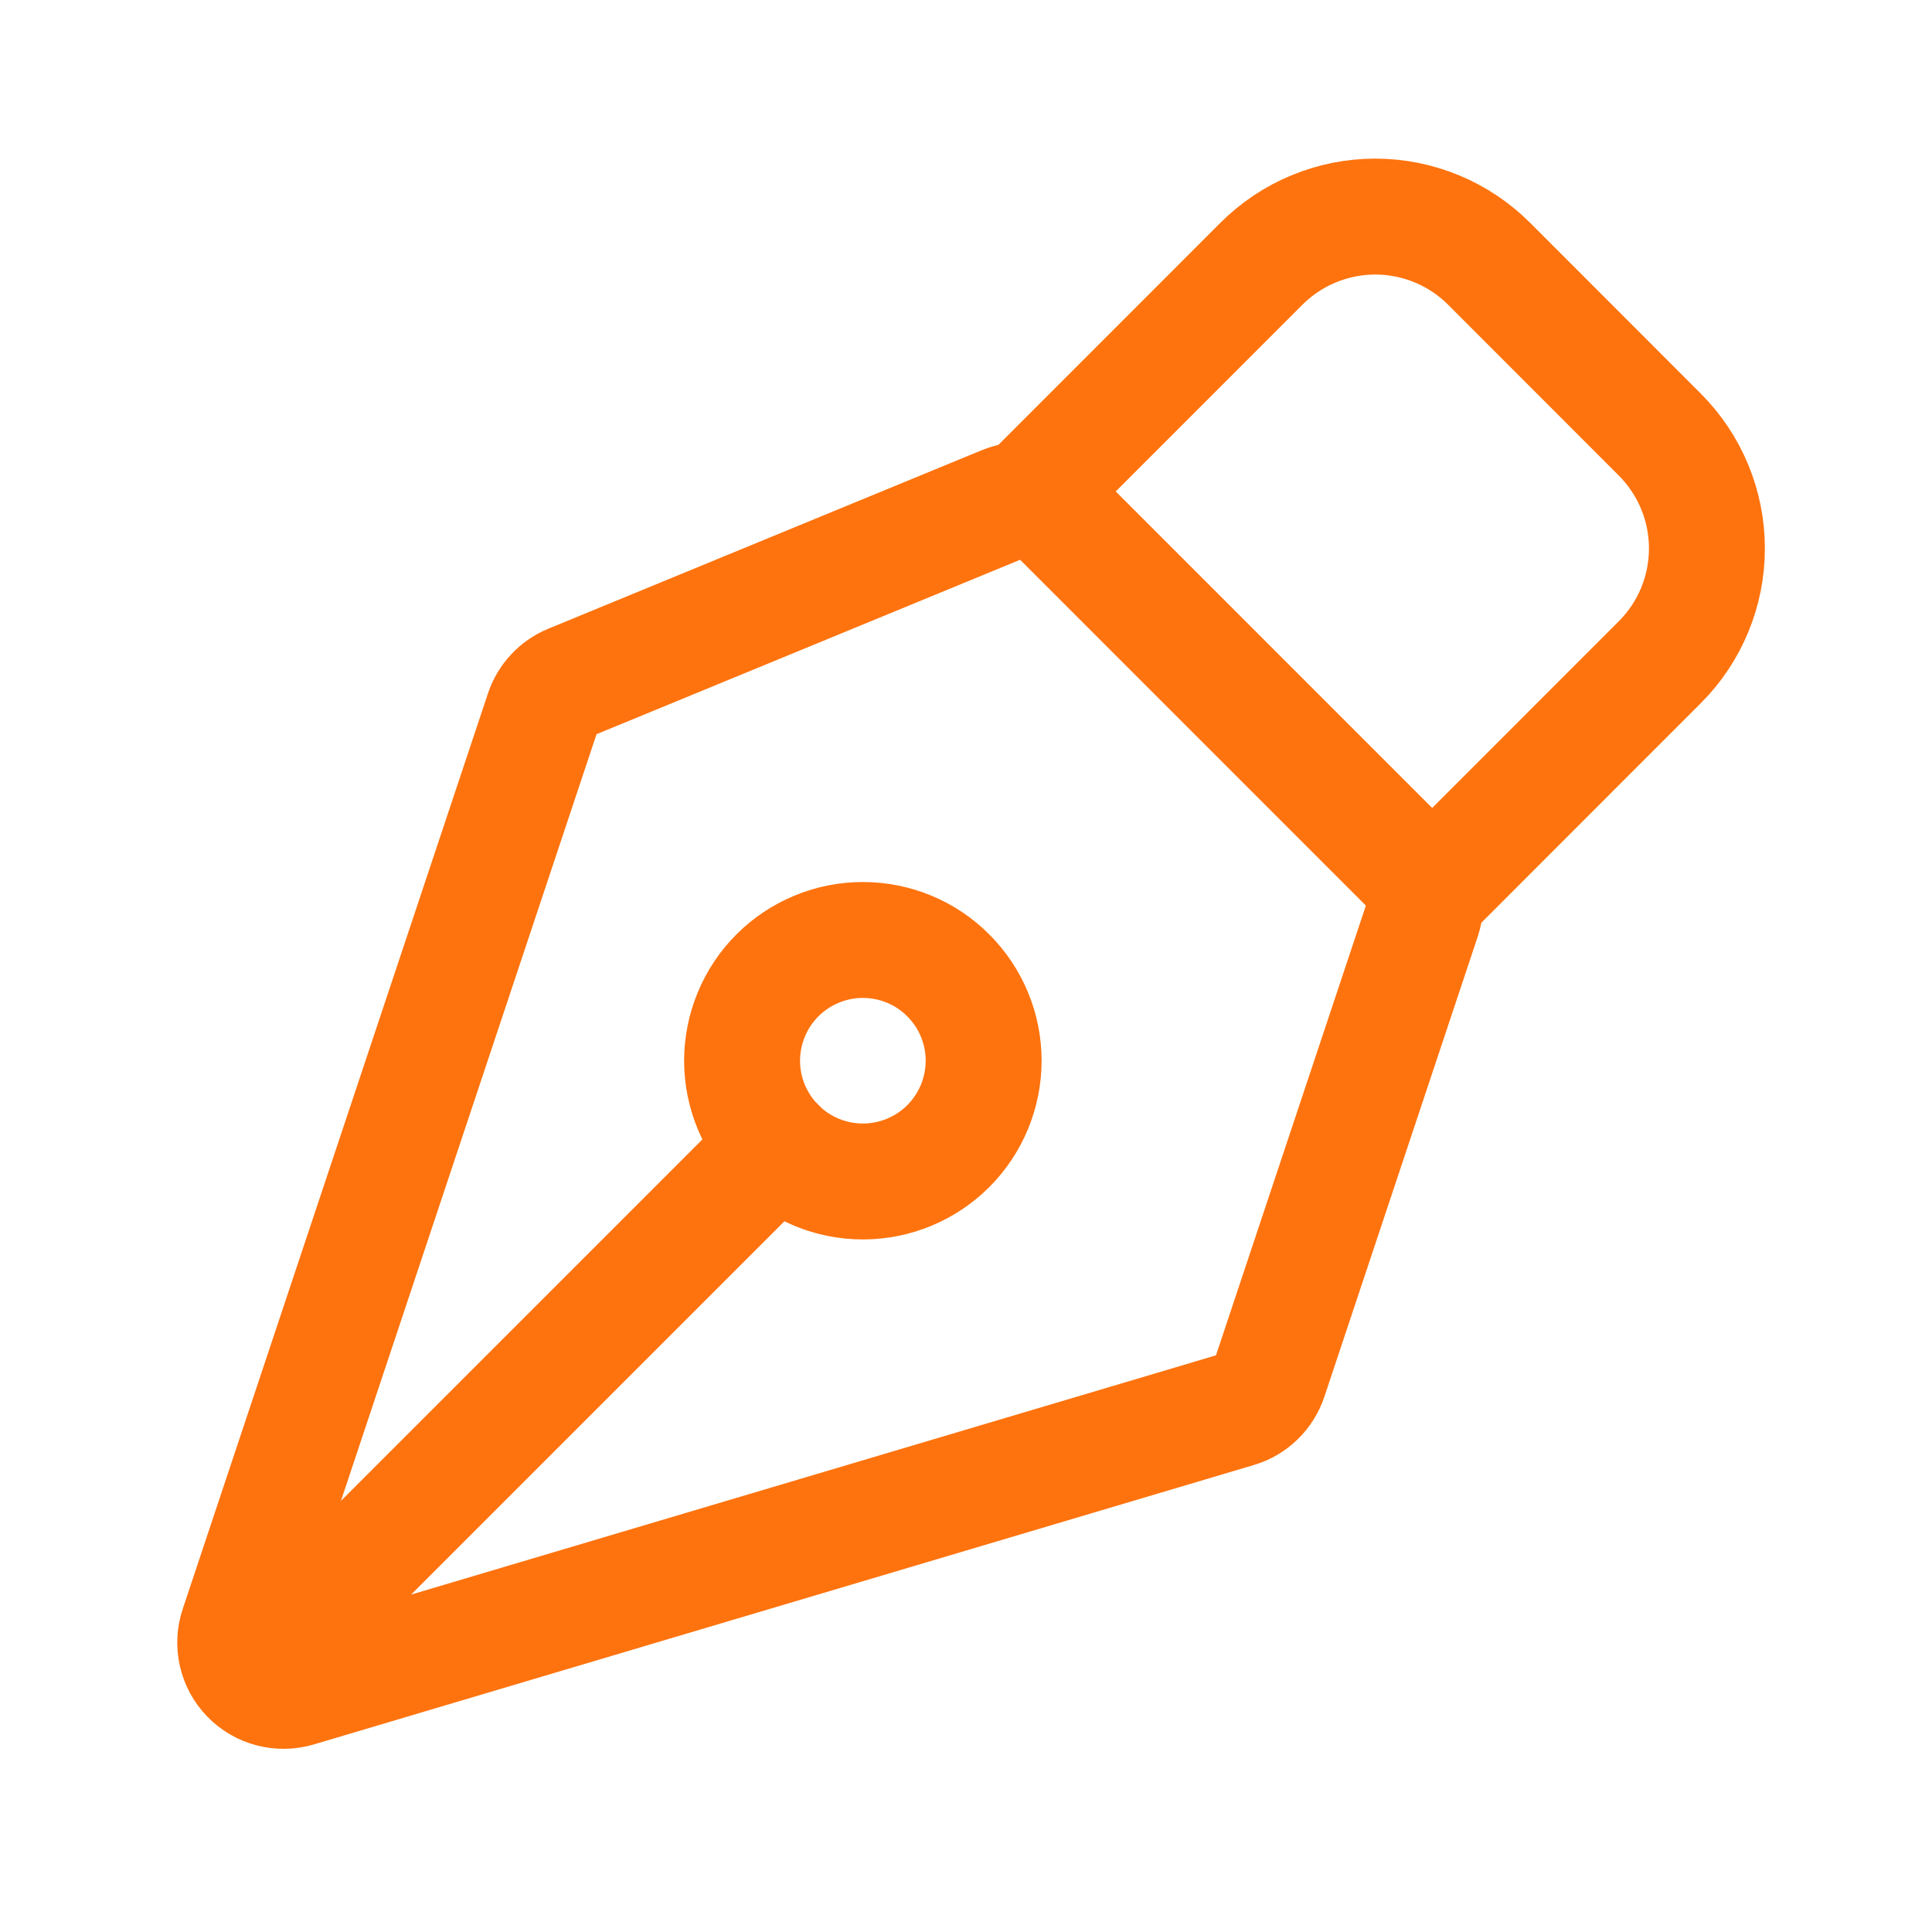 <svg xmlns="http://www.w3.org/2000/svg" width="30" height="30" viewBox="0 0 30 30" fill="none"><g clip-path="url(#clip0_63_70)"><mask id="mask0_63_70" style="mask-type:luminance" maskUnits="userSpaceOnUse" x="0" y="0" width="30" height="30"><path d="M30 0H0V30H30V0Z" fill="white"></path></mask><g mask="url(#mask0_63_70)"><mask id="mask1_63_70" style="mask-type:luminance" maskUnits="userSpaceOnUse" x="0" y="0" width="30" height="30"><path d="M0 0H30V30H0V0Z" fill="white"></path></mask><g mask="url(#mask1_63_70)"><path d="M4.12 25.752L12.075 17.797M22.092 14.26L19.711 21.404C19.673 21.518 19.608 21.622 19.521 21.706C19.435 21.79 19.329 21.852 19.213 21.886L4.616 26.225C4.484 26.264 4.345 26.266 4.212 26.231C4.079 26.197 3.959 26.126 3.863 26.027C3.768 25.929 3.701 25.806 3.671 25.672C3.641 25.538 3.647 25.399 3.691 25.269L8.431 11.051C8.465 10.949 8.52 10.855 8.594 10.777C8.667 10.698 8.756 10.636 8.856 10.595L15.59 7.822C15.726 7.766 15.877 7.751 16.022 7.78C16.168 7.809 16.301 7.88 16.406 7.985L21.911 13.491C22.01 13.59 22.079 13.714 22.111 13.85C22.143 13.986 22.136 14.128 22.092 14.26Z" stroke="#FE730E" stroke-width="1.8" stroke-linecap="round" stroke-linejoin="round"></path><path d="M22.238 13.82L25.773 10.283C26.242 9.815 26.505 9.179 26.505 8.516C26.505 7.853 26.242 7.217 25.773 6.748L23.123 4.096C22.891 3.864 22.615 3.679 22.312 3.554C22.008 3.428 21.683 3.363 21.355 3.363C21.026 3.363 20.701 3.428 20.398 3.554C20.094 3.679 19.819 3.864 19.587 4.096L16.052 7.632M14.724 15.145C14.55 14.97 14.343 14.832 14.116 14.738C13.888 14.644 13.644 14.596 13.398 14.596C13.152 14.596 12.908 14.644 12.681 14.739C12.453 14.833 12.246 14.971 12.072 15.145C11.898 15.319 11.76 15.526 11.666 15.754C11.572 15.981 11.523 16.225 11.523 16.471C11.523 16.718 11.572 16.961 11.666 17.189C11.761 17.416 11.899 17.623 12.073 17.797C12.425 18.149 12.902 18.346 13.399 18.346C13.896 18.346 14.373 18.148 14.725 17.797C15.076 17.445 15.274 16.968 15.274 16.47C15.274 15.973 15.076 15.496 14.724 15.145Z" stroke="#FE730E" stroke-width="1.8" stroke-linecap="round" stroke-linejoin="round"></path></g></g></g><defs><clipPath id="clip0_63_70"><rect width="30" height="30" fill="white"></rect></clipPath></defs></svg>